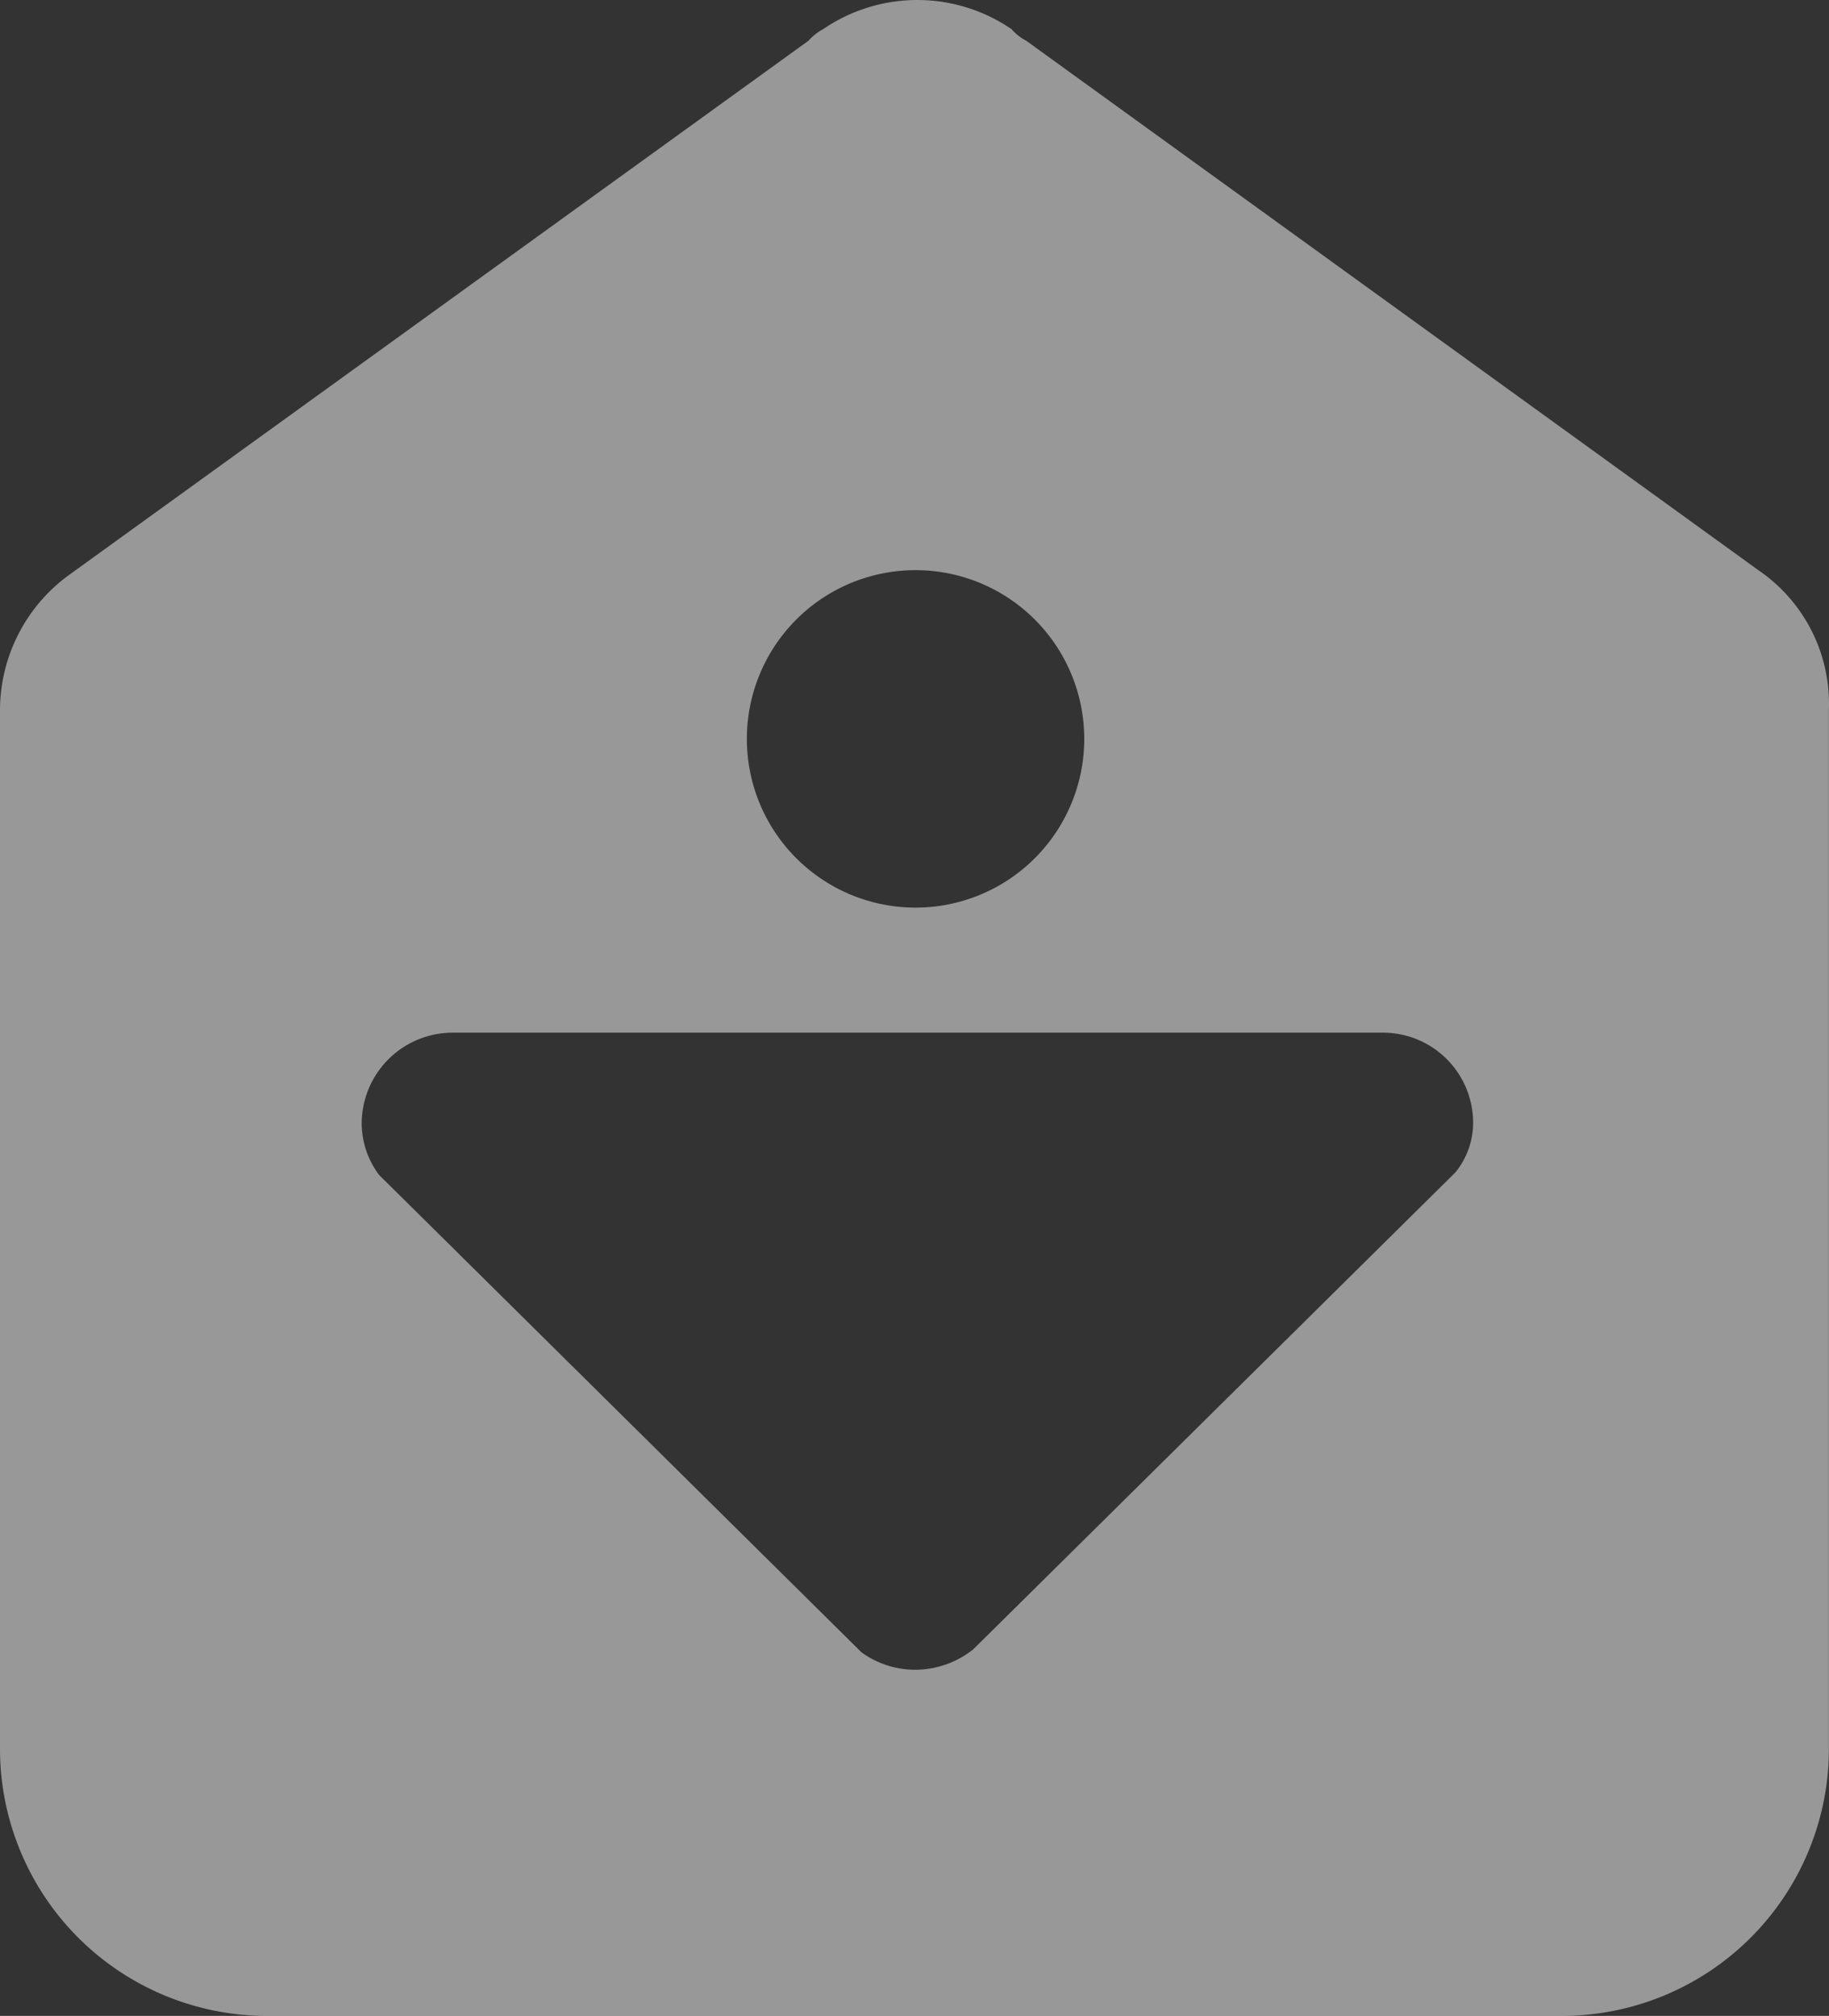 <svg xmlns="http://www.w3.org/2000/svg" width="120" height="132.234" viewBox="0 0 120 132.234">
  <rect x="0" y="0" width="120" height="132.234" fill="#333333" stroke="none"/>
  <path id="Caminho_334" data-name="Caminho 334" d="M515.1,509.783l-48.037-34.729a3.384,3.384,0,0,1-.966-.762,10.942,10.942,0,0,0-12.349,0,3.441,3.441,0,0,0-.968.762l-48.607,35.11a10.984,10.984,0,0,0-4.438,8.777v68.312a17.525,17.525,0,0,0,17.554,17.364h84.885a17.523,17.523,0,0,0,17.554-17.364V518.941A10.6,10.6,0,0,0,515.1,509.783Zm-55.173,0a11.068,11.068,0,1,1-11.191,11.067,11.067,11.067,0,0,1,11.191-11.067Zm35.3,39.5-1.351,1.335-29.323,29-.968.955a6.123,6.123,0,0,1-3.664,1.336,5.983,5.983,0,0,1-3.668-1.146L425.78,550.615l-1.16-1.144a5.683,5.683,0,0,1-1.155-3.435,5.976,5.976,0,0,1,5.979-5.915h61.027a5.915,5.915,0,0,1,5.915,5.915h0a5.146,5.146,0,0,1-1.159,3.245Z" transform="translate(-399.735 -472.383)" fill="#fff" opacity="0.495"/>
</svg>
